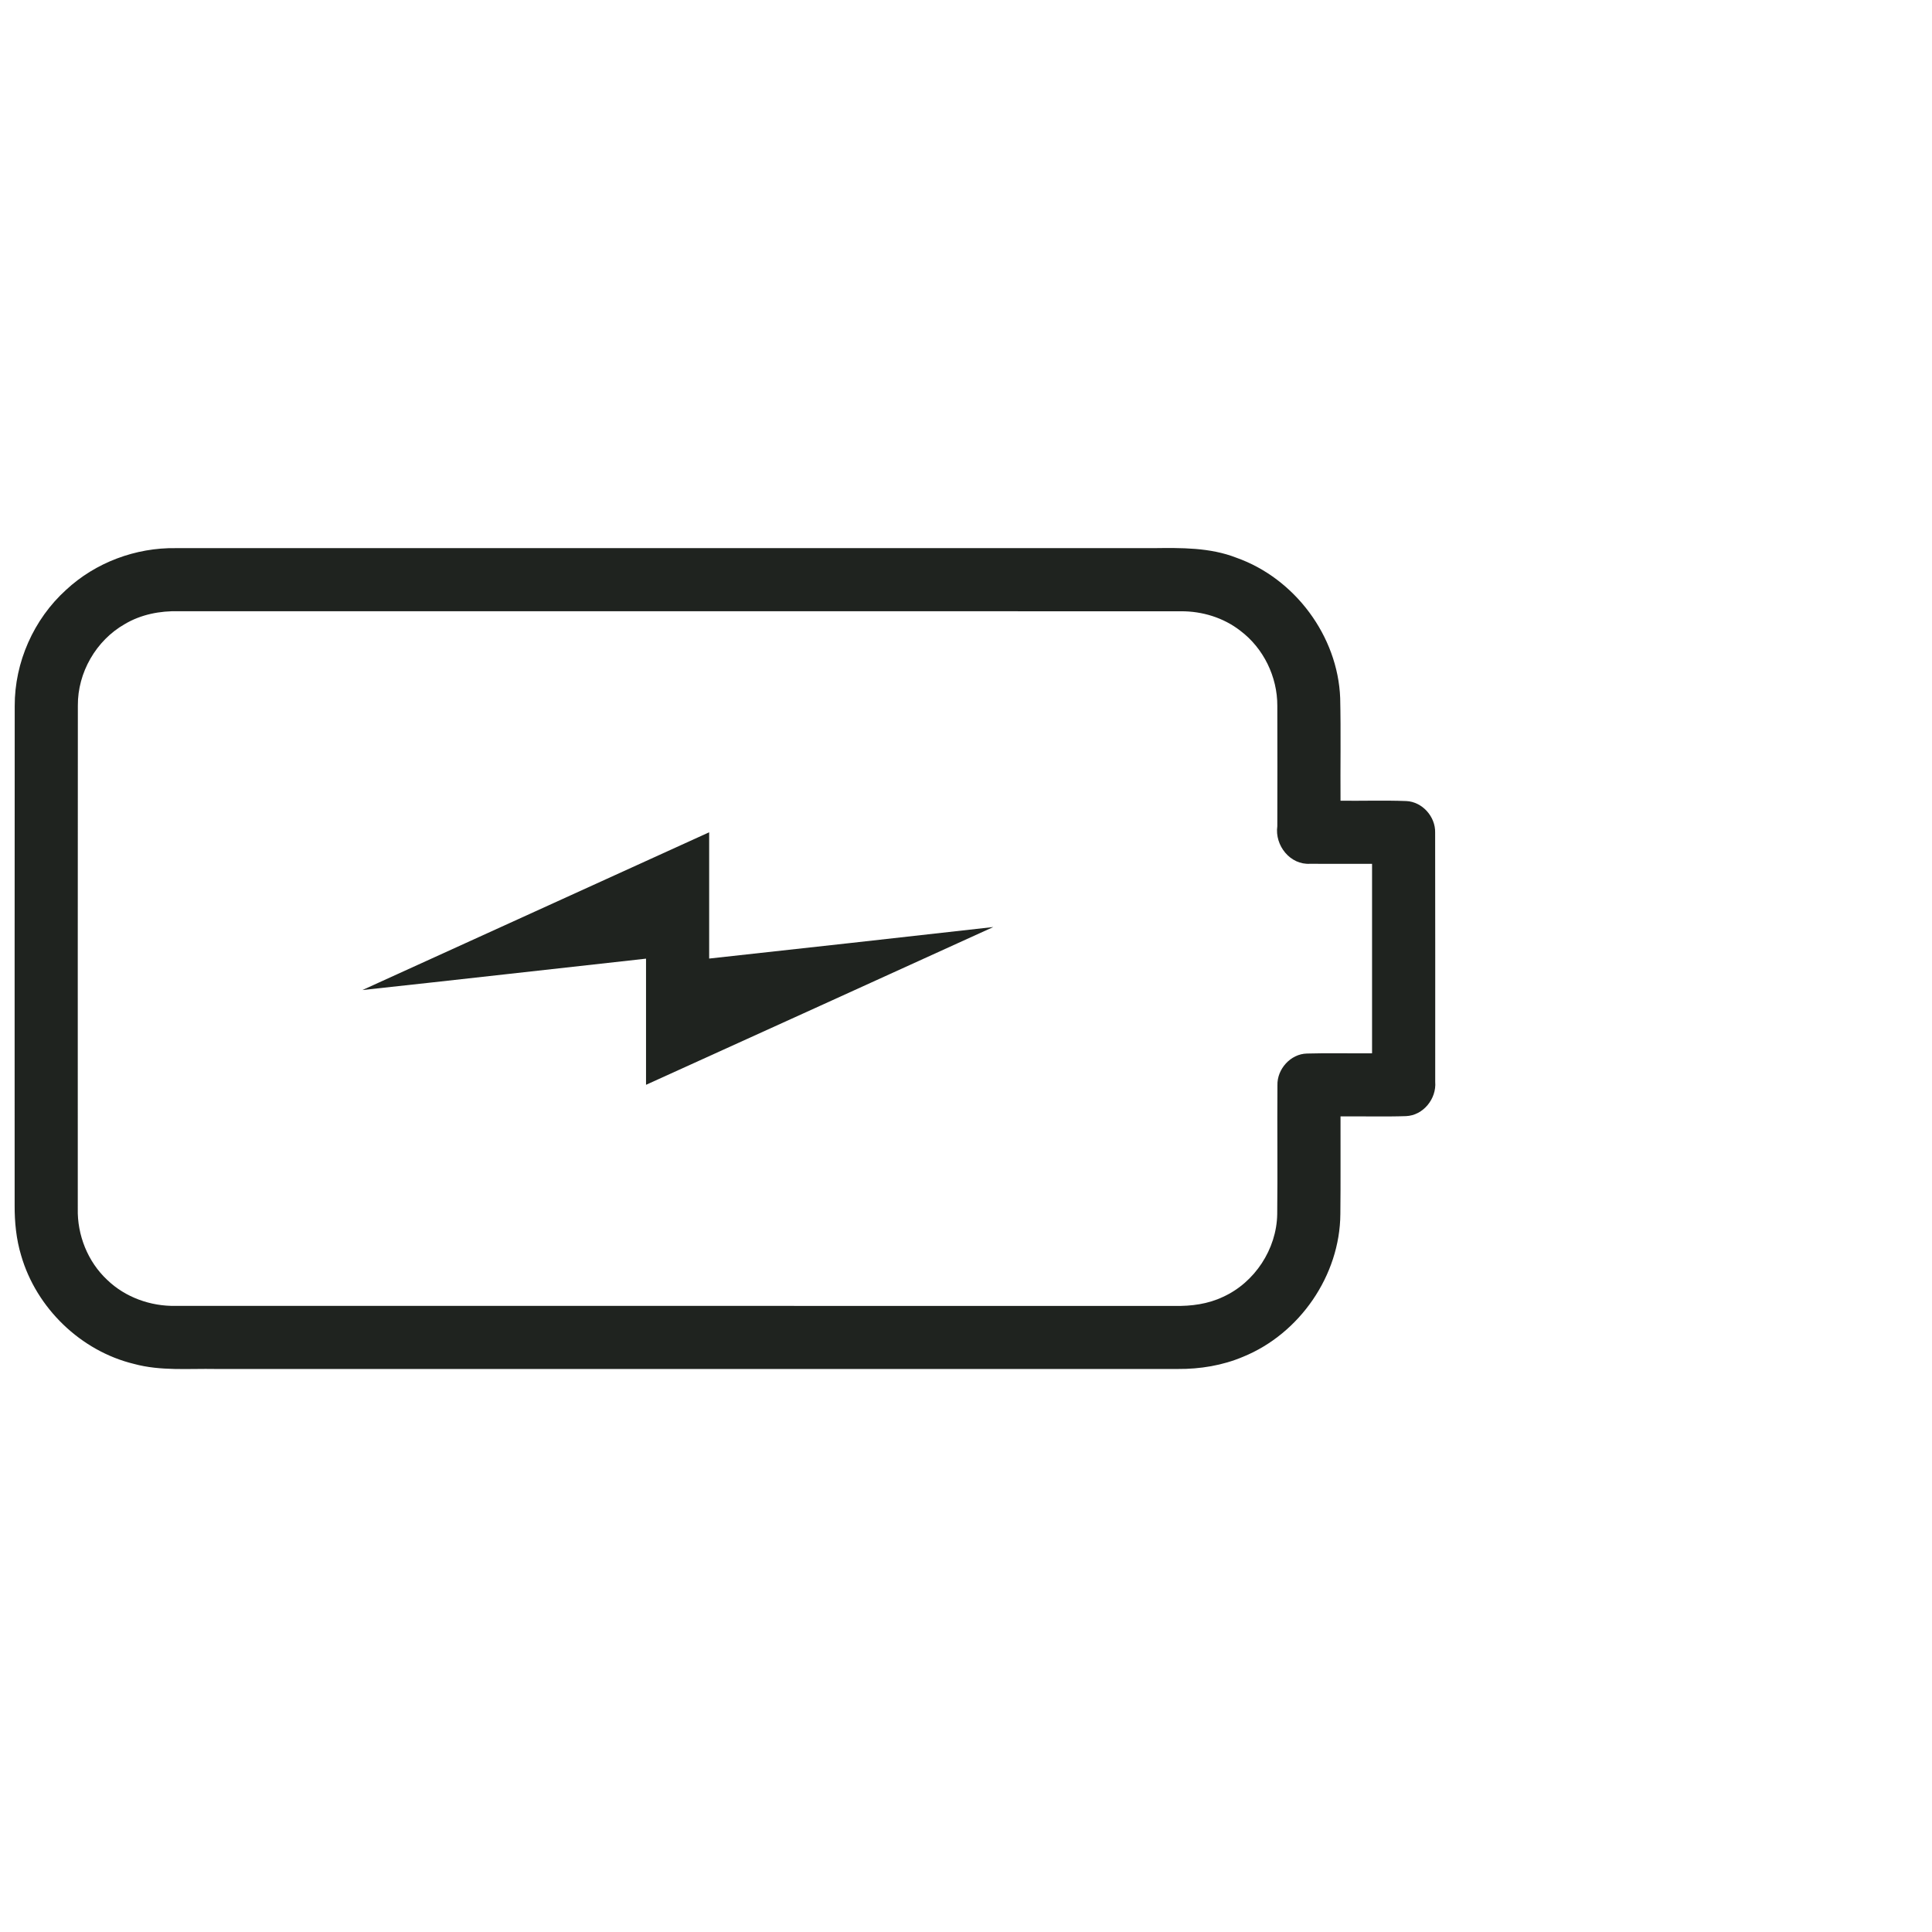 <svg width="81" height="81" viewBox="0 0 81 81" fill="none" xmlns="http://www.w3.org/2000/svg">
<g clip-path="url(#clip0_2442_11647)">
<path d="M2.77 24.731C4.004 23.582 5.688 22.955 7.371 22.981C21.03 22.98 34.69 22.981 48.347 22.981C49.518 22.967 50.726 22.949 51.834 23.382C54.284 24.248 56.089 26.666 56.188 29.268C56.221 30.701 56.191 32.136 56.202 33.571C57.12 33.581 58.038 33.55 58.955 33.584C59.63 33.612 60.188 34.24 60.169 34.91C60.178 38.392 60.17 41.874 60.172 45.356C60.232 46.064 59.671 46.767 58.946 46.794C58.032 46.825 57.117 46.796 56.202 46.806C56.197 48.171 56.211 49.536 56.195 50.901C56.177 53.471 54.493 55.915 52.118 56.883C51.254 57.249 50.313 57.402 49.38 57.395C35.937 57.397 22.494 57.395 9.05 57.395C7.905 57.373 6.737 57.487 5.619 57.183C3.386 56.643 1.524 54.841 0.887 52.638C0.681 51.956 0.61 51.24 0.614 50.531C0.615 43.553 0.61 36.576 0.617 29.598C0.611 27.767 1.413 25.959 2.77 24.731ZM5.23 26.166C4.028 26.85 3.253 28.199 3.264 29.581C3.257 36.609 3.262 43.638 3.261 50.667C3.234 51.779 3.679 52.899 4.495 53.66C5.254 54.392 6.313 54.769 7.361 54.75C21.325 54.752 35.288 54.748 49.252 54.751C49.942 54.765 50.645 54.673 51.274 54.373C52.606 53.769 53.523 52.37 53.548 50.908C53.568 49.105 53.544 47.302 53.557 45.501C53.537 44.822 54.109 44.185 54.794 44.17C55.704 44.143 56.614 44.17 57.524 44.16C57.525 41.512 57.525 38.865 57.524 36.216C56.659 36.211 55.796 36.223 54.931 36.214C54.09 36.271 53.438 35.444 53.552 34.638C53.556 32.954 53.557 31.271 53.552 29.588C53.556 28.375 52.973 27.175 52.002 26.445C51.298 25.895 50.402 25.623 49.513 25.628C35.506 25.623 21.501 25.628 7.495 25.626C6.709 25.606 5.909 25.761 5.23 26.166Z" fill="#1F231F"/>
<path d="M15.194 41.508C20.038 39.3 24.887 37.103 29.732 34.894C29.733 36.66 29.73 38.424 29.732 40.188C33.703 39.755 37.674 39.313 41.645 38.866C36.793 41.074 31.941 43.281 27.085 45.481C27.085 43.718 27.083 41.955 27.085 40.192C23.12 40.629 19.159 41.08 15.194 41.508Z" fill="#1F231F"/>
</g>
<defs>
<clipPath id="clip0_2442_11647">
<rect width="80" height="80" fill="white" transform="translate(0.613 0.188)"/>
</clipPath>
</defs>
</svg>
